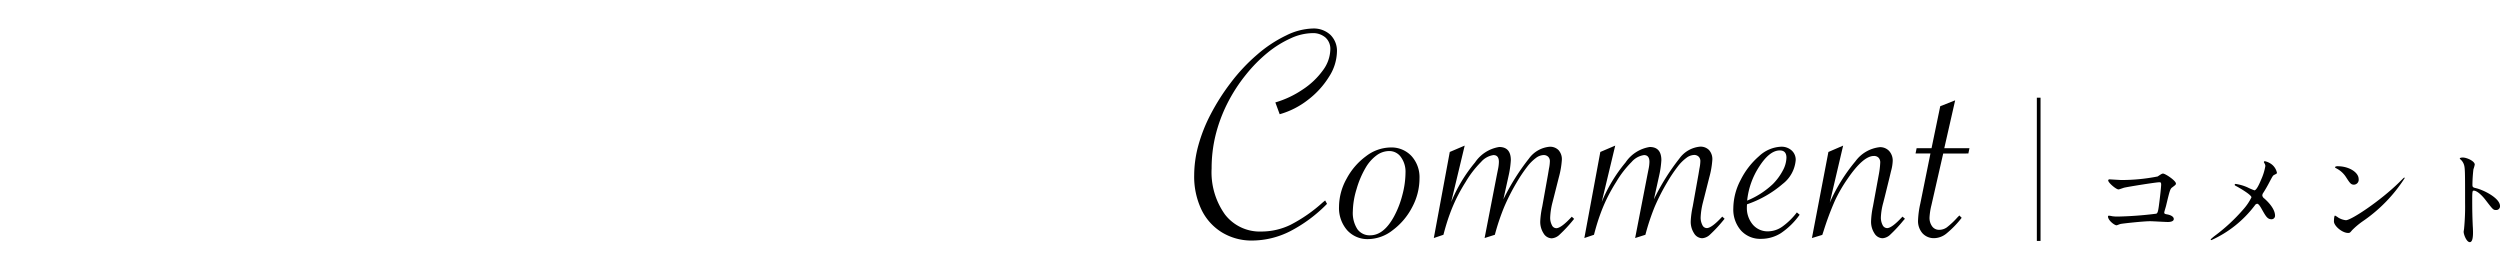 <svg id="レイヤー_1" data-name="レイヤー 1" xmlns="http://www.w3.org/2000/svg" viewBox="0 0 203.566 22.036"><defs><style>.cls-1{fill:none;}</style></defs><rect class="cls-1" width="203.566" height="22.036"/><path d="M944.666,597.441a15.169,15.169,0,0,0,2.931-.289c.325-.216.361-.234.442-.234.18,0,1.046.577,1.046.811,0,.082-.027.109-.306.316-.163.118-.2.253-.5,1.506-.019.081-.145.478-.145.532,0,.118.081.126.217.154.226.035.559.153.559.378,0,.244-.415.244-.487.244-.225,0-1.226-.063-1.434-.063-.559,0-2.273.189-2.417.225-.054.009-.28.108-.325.108-.162,0-.694-.4-.694-.721a.073.073,0,0,1,.081-.063,2.431,2.431,0,0,1,.271.045,3.19,3.19,0,0,0,.46.027,29.773,29.773,0,0,0,3.12-.234c.108-.055.144-.163.208-.614.107-.793.189-1.578.189-1.758,0-.154-.036-.189-.136-.189-.279,0-2.515.36-2.868.441-.081.019-.4.144-.468.144-.2,0-.839-.55-.839-.73,0-.072.063-.09.108-.09S944.513,597.441,944.666,597.441Z" transform="translate(-771.907 -582.783)"/><path d="M954.906,598.036a4.892,4.892,0,0,0,.567.244c.189,0,.451-.632.56-.893a4.459,4.459,0,0,0,.333-1.082.407.407,0,0,0-.063-.208c-.027-.054-.054-.081-.054-.108a.074.074,0,0,1,.072-.081,1.393,1.393,0,0,1,.6.289,1.181,1.181,0,0,1,.388.649c0,.072-.027.081-.226.18-.1.054-.126.1-.36.541-.153.3-.324.6-.514.9a.414.414,0,0,0-.091.225.356.356,0,0,0,.154.244c.775.686.883,1.172.883,1.4a.282.282,0,0,1-.288.3c-.325,0-.46-.234-.775-.793-.091-.162-.262-.469-.388-.469a.257.257,0,0,0-.189.126,9.138,9.138,0,0,1-3.535,2.832c-.028,0-.064-.009-.064-.045s.172-.172.279-.262a14.5,14.5,0,0,0,2.391-2.209,4.284,4.284,0,0,0,.649-.965c0-.189-.83-.685-1.172-.875-.172-.09-.19-.1-.19-.144s.018-.072.081-.072A3.648,3.648,0,0,1,954.906,598.036Z" transform="translate(-771.907 -582.783)"/><path d="M964.315,600.787a6.252,6.252,0,0,0-.884.739c-.172.207-.19.225-.325.225-.487,0-1.155-.577-1.155-.937,0-.064.01-.478.091-.478a2.25,2.25,0,0,1,.271.171,1.494,1.494,0,0,0,.613.207c.441,0,2.831-1.6,4.328-3.074.145-.145.4-.4.415-.4a.057.057,0,0,1,.045.045A12.282,12.282,0,0,1,964.315,600.787Zm-.74-2.967c-.244,0-.334-.145-.631-.6a2.037,2.037,0,0,0-.821-.74c-.036-.018-.081-.045-.081-.081s.073-.081.2-.081c.964,0,1.722.514,1.722,1.046A.4.4,0,0,1,963.575,597.82Z" transform="translate(-771.907 -582.783)"/><path d="M972.444,595.61c.324,0,.973.289.973.577a2.621,2.621,0,0,1-.108.379,11.73,11.73,0,0,0-.081,1.254c0,.2.036.225.3.288.549.126,1.947.785,1.947,1.461a.308.308,0,0,1-.324.316c-.226,0-.253-.036-.857-.821-.253-.334-.676-.757-.956-.757-.091,0-.127,0-.127.667,0,.956.01,1.434.046,2.246.009.1.018.324.018.46,0,.225,0,.82-.262.82s-.5-.613-.5-.848c0-.036.036-.225.036-.261a18.457,18.457,0,0,0,.081-2.092c0-2.579,0-2.868-.108-3.156a.981.981,0,0,0-.307-.415l-.017-.037C972.2,595.61,972.434,595.61,972.444,595.61Z" transform="translate(-771.907 -582.783)"/><path d="M876.107,592.084l-.353-.961a7.913,7.913,0,0,0,2.225-1.05,6.221,6.221,0,0,0,1.652-1.569,2.958,2.958,0,0,0,.6-1.694,1.239,1.239,0,0,0-.4-.975,1.551,1.551,0,0,0-1.069-.354,4.377,4.377,0,0,0-1.746.417,8.546,8.546,0,0,0-1.879,1.164,11.868,11.868,0,0,0-1.777,1.8,13.187,13.187,0,0,0-1.543,2.4,12.349,12.349,0,0,0-.936,2.549,11.3,11.3,0,0,0-.316,2.688,5.908,5.908,0,0,0,1.088,3.751,3.576,3.576,0,0,0,2.973,1.385,5.437,5.437,0,0,0,2.359-.544,12.227,12.227,0,0,0,2.624-1.822l.2-.164.152.278a11.7,11.7,0,0,1-3.024,2.24,6.883,6.883,0,0,1-3.061.746,4.635,4.635,0,0,1-2.473-.664,4.424,4.424,0,0,1-1.67-1.86,6.279,6.279,0,0,1-.588-2.8,9.308,9.308,0,0,1,.341-2.429,12.725,12.725,0,0,1,1.019-2.561,17.545,17.545,0,0,1,1.6-2.511,14.67,14.67,0,0,1,2.163-2.309,10.533,10.533,0,0,1,2.385-1.575,5.17,5.17,0,0,1,2.144-.556,2,2,0,0,1,1.436.512,1.824,1.824,0,0,1,.537,1.385,3.912,3.912,0,0,1-.644,2.03,6.981,6.981,0,0,1-1.721,1.886A6.679,6.679,0,0,1,876.107,592.084Z" transform="translate(-771.907 -582.783)"/><path d="M880.939,599.611a4.73,4.73,0,0,1,.614-2.271,5.445,5.445,0,0,1,1.587-1.84,3.353,3.353,0,0,1,1.987-.709,2.227,2.227,0,0,1,1.714.7,2.563,2.563,0,0,1,.651,1.815,4.975,4.975,0,0,1-.6,2.353,5.444,5.444,0,0,1-1.581,1.866,3.3,3.3,0,0,1-1.98.727,2.225,2.225,0,0,1-1.733-.727A2.751,2.751,0,0,1,880.939,599.611Zm5.414-2.783a2.016,2.016,0,0,0-.373-1.252,1.149,1.149,0,0,0-.955-.494,1.744,1.744,0,0,0-1.017.342,3.327,3.327,0,0,0-.893,1,7.534,7.534,0,0,0-.752,1.771,6.484,6.484,0,0,0-.3,1.8,2.425,2.425,0,0,0,.367,1.442,1.22,1.22,0,0,0,1.05.506q1.1,0,1.936-1.531a7.686,7.686,0,0,0,.682-1.758A7.253,7.253,0,0,0,886.353,596.828Z" transform="translate(-771.907 -582.783)"/><path d="M893.628,601.9l-.835.265,1-5.148.089-.443a3.221,3.221,0,0,0,.075-.607q0-.557-.443-.556a1.647,1.647,0,0,0-1.011.562,8.2,8.2,0,0,0-1.253,1.626,14.54,14.54,0,0,0-.74,1.315,13.543,13.543,0,0,0-.569,1.348q-.261.714-.5,1.638l-.784.265,1.3-7.008,1.215-.518-1.1,4.592a12.346,12.346,0,0,1,1.941-3.22,2.926,2.926,0,0,1,1.967-1.259q.95,0,.949,1.076a7.748,7.748,0,0,1-.19,1.3l-.417,1.885A18.128,18.128,0,0,1,896.4,595.7a2.336,2.336,0,0,1,1.683-.968.965.965,0,0,1,.734.279,1.109,1.109,0,0,1,.266.8,7.154,7.154,0,0,1-.253,1.442l-.393,1.556-.127.493a5.87,5.87,0,0,0-.176,1.164,1.316,1.316,0,0,0,.139.651.4.4,0,0,0,.354.247q.4,0,1.265-.936l.19.177-.114.139a11.438,11.438,0,0,1-1.069,1.145,1.028,1.028,0,0,1-.638.3.789.789,0,0,1-.664-.4,1.718,1.718,0,0,1-.273-.993,7.168,7.168,0,0,1,.164-1.2l.469-2.619.075-.455a3.229,3.229,0,0,0,.076-.607.5.5,0,0,0-.138-.367.514.514,0,0,0-.38-.139,1.1,1.1,0,0,0-.614.234,3.55,3.55,0,0,0-.714.715,11.892,11.892,0,0,0-.848,1.264,16.924,16.924,0,0,0-1.024,2.006A18.038,18.038,0,0,0,893.628,601.9Z" transform="translate(-771.907 -582.783)"/><path d="M905.886,601.9l-.835.265,1-5.148.088-.443a3.153,3.153,0,0,0,.076-.607q0-.557-.443-.556a1.647,1.647,0,0,0-1.011.562,8.2,8.2,0,0,0-1.253,1.626,14.321,14.321,0,0,0-.741,1.315,13.542,13.542,0,0,0-.568,1.348q-.261.714-.5,1.638l-.784.265,1.3-7.008,1.214-.518-1.1,4.592a12.346,12.346,0,0,1,1.941-3.22,2.926,2.926,0,0,1,1.967-1.259q.949,0,.949,1.076a7.748,7.748,0,0,1-.19,1.3l-.417,1.885a18.128,18.128,0,0,1,2.074-3.321,2.334,2.334,0,0,1,1.683-.968.967.967,0,0,1,.734.279,1.109,1.109,0,0,1,.266.8,7.154,7.154,0,0,1-.253,1.442l-.393,1.556-.127.493a5.89,5.89,0,0,0-.177,1.164,1.3,1.3,0,0,0,.14.651.4.4,0,0,0,.354.247q.405,0,1.265-.936l.19.177-.115.139a11.342,11.342,0,0,1-1.068,1.145,1.028,1.028,0,0,1-.639.3.792.792,0,0,1-.664-.4,1.725,1.725,0,0,1-.272-.993,7.168,7.168,0,0,1,.164-1.2l.469-2.619.075-.455a3.229,3.229,0,0,0,.076-.607.5.5,0,0,0-.139-.367.51.51,0,0,0-.379-.139,1.1,1.1,0,0,0-.614.234,3.551,3.551,0,0,0-.715.715,11.9,11.9,0,0,0-.847,1.264,17.1,17.1,0,0,0-1.025,2.006A18.213,18.213,0,0,0,905.886,601.9Z" transform="translate(-771.907 -582.783)"/><path d="M918.219,600.079l.227.19a5.945,5.945,0,0,1-1.53,1.5,3,3,0,0,1-1.607.462,2.113,2.113,0,0,1-1.644-.683,2.592,2.592,0,0,1-.62-1.809,5.019,5.019,0,0,1,.6-2.309,6.231,6.231,0,0,1,1.5-1.935,2.787,2.787,0,0,1,1.79-.766,1.226,1.226,0,0,1,.854.3,1.011,1.011,0,0,1,.336.784,2.724,2.724,0,0,1-1.063,1.948,8.784,8.784,0,0,1-2.9,1.657,1.754,1.754,0,0,0-.013.228,2.084,2.084,0,0,0,.48,1.423,1.575,1.575,0,0,0,1.241.551,2.04,2.04,0,0,0,1.151-.374A5.559,5.559,0,0,0,918.219,600.079Zm-4.048-.961a6.778,6.778,0,0,0,2.1-1.354,4.629,4.629,0,0,0,.8-1.088,2.313,2.313,0,0,0,.3-1.05q0-.594-.544-.594-.822,0-1.663,1.3A6.21,6.21,0,0,0,914.171,599.118Z" transform="translate(-771.907 -582.783)"/><path d="M919.446,602.166l1.341-7.008,1.2-.518-1.088,4.642a14.2,14.2,0,0,1,2.088-3.365,2.838,2.838,0,0,1,1.986-1.151,1,1,0,0,1,.759.31,1.163,1.163,0,0,1,.291.829,3.543,3.543,0,0,1-.139.822l-.126.531-.38,1.544-.126.493a5.2,5.2,0,0,0-.191,1.164,1.315,1.315,0,0,0,.14.651.414.414,0,0,0,.366.247q.393,0,1.253-.936l.2.177-.127.139a12,12,0,0,1-1.062,1.145,1.006,1.006,0,0,1-.632.3.791.791,0,0,1-.664-.4,1.718,1.718,0,0,1-.273-.993,6.984,6.984,0,0,1,.153-1.2l.493-2.682a6.675,6.675,0,0,0,.1-.885.547.547,0,0,0-.139-.4.514.514,0,0,0-.38-.139q-.873,0-2.15,1.872a11.875,11.875,0,0,0-1.025,1.777,23.447,23.447,0,0,0-.911,2.436l-.113.341Z" transform="translate(-771.907 -582.783)"/><path d="M930.135,595.285l-.961,4.213a5.336,5.336,0,0,0-.153.986,1.171,1.171,0,0,0,.216.734.684.684,0,0,0,.569.278,1.075,1.075,0,0,0,.626-.2,6.492,6.492,0,0,0,.867-.816l.152-.152.189.19a7.979,7.979,0,0,1-1.246,1.284,1.642,1.642,0,0,1-.98.373,1.244,1.244,0,0,1-.968-.4,1.5,1.5,0,0,1-.36-1.044,7.428,7.428,0,0,1,.189-1.391l.822-4.061h-1.213l.087-.43h1.215l.708-3.416,1.215-.481-.886,3.9h2.05l-.089.43Z" transform="translate(-771.907 -582.783)"/><rect x="165.853" y="7.955" width="0.301" height="11.663"/></svg>